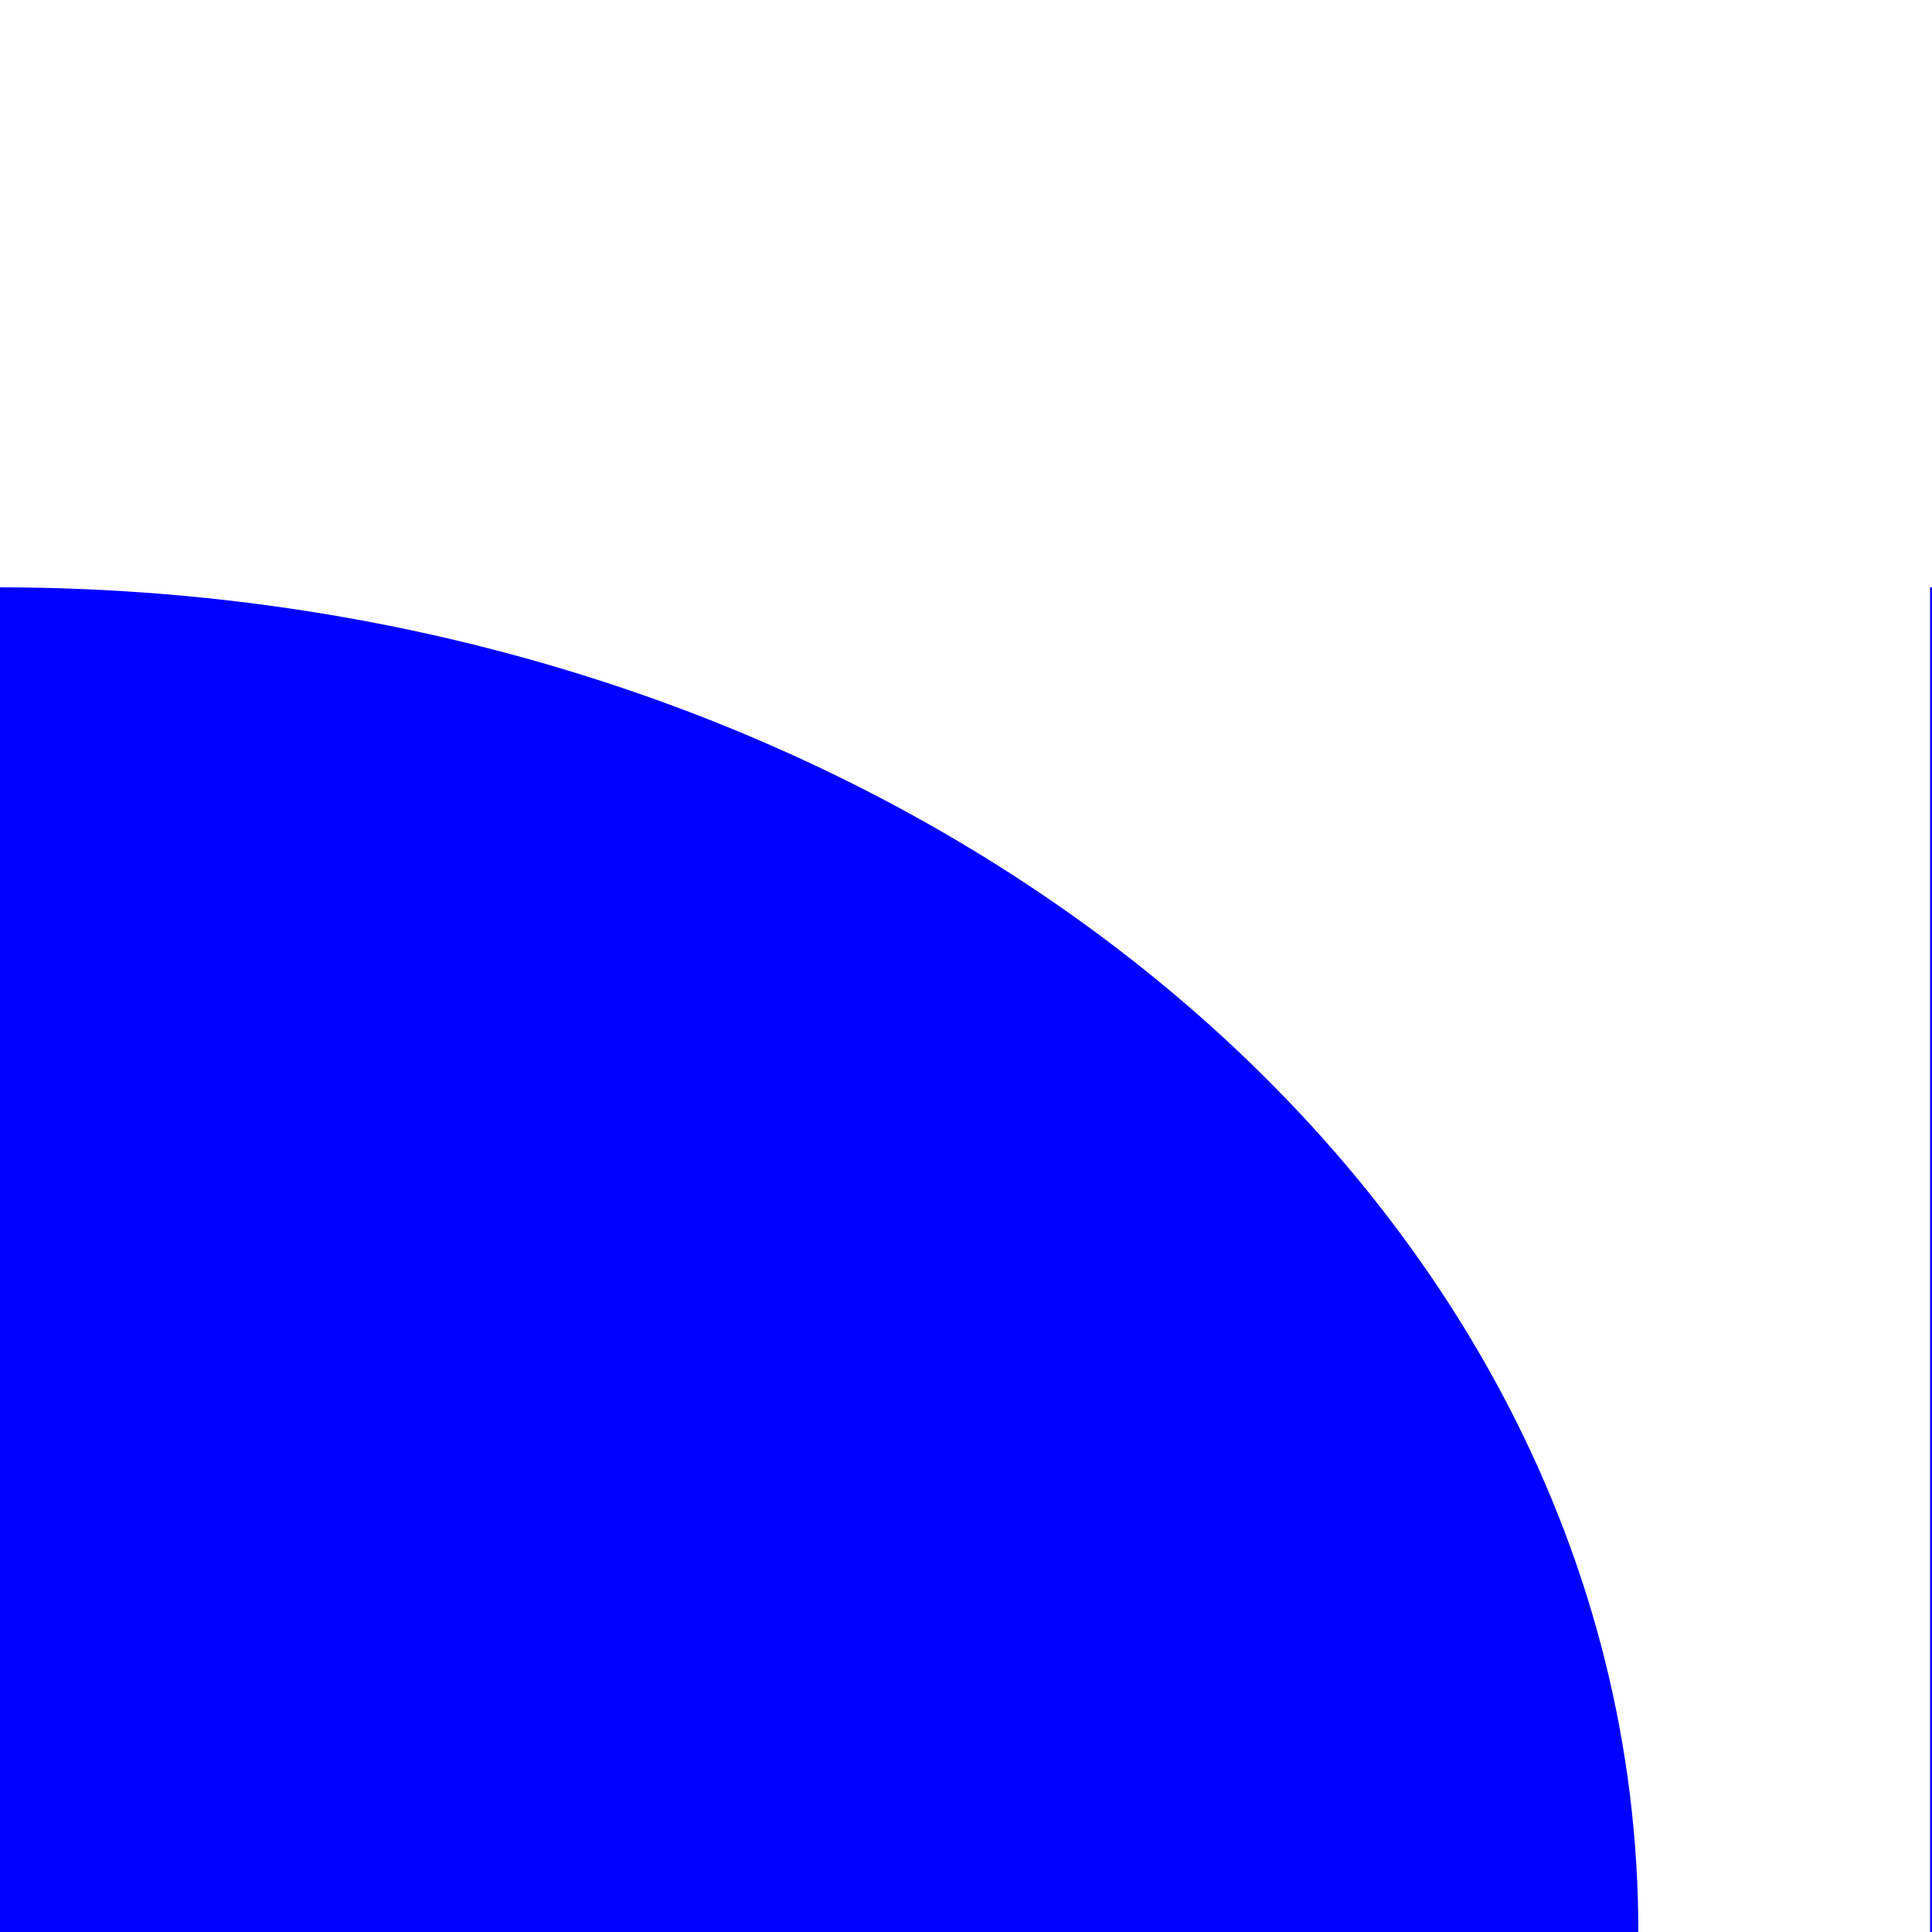 <?xml version="1.0" encoding="UTF-8"?><svg id="Layer_1" xmlns="http://www.w3.org/2000/svg" viewBox="0 0 10 10"><defs><style>.cls-1{fill:blue;}</style></defs><path class="cls-1" d="M0,10C0,6.16-4.48,3.04-10,3.04s-10,3.11-10,6.96H0Z"/><path class="cls-1" d="M9.99,3.04c3.84,0,6.96,3.11,6.96,6.96h-6.96V3.04Z"/><path class="cls-1" d="M-.01,3.04c4.69,0,8.49,3.11,8.49,6.96H-.01V3.04Z"/></svg>